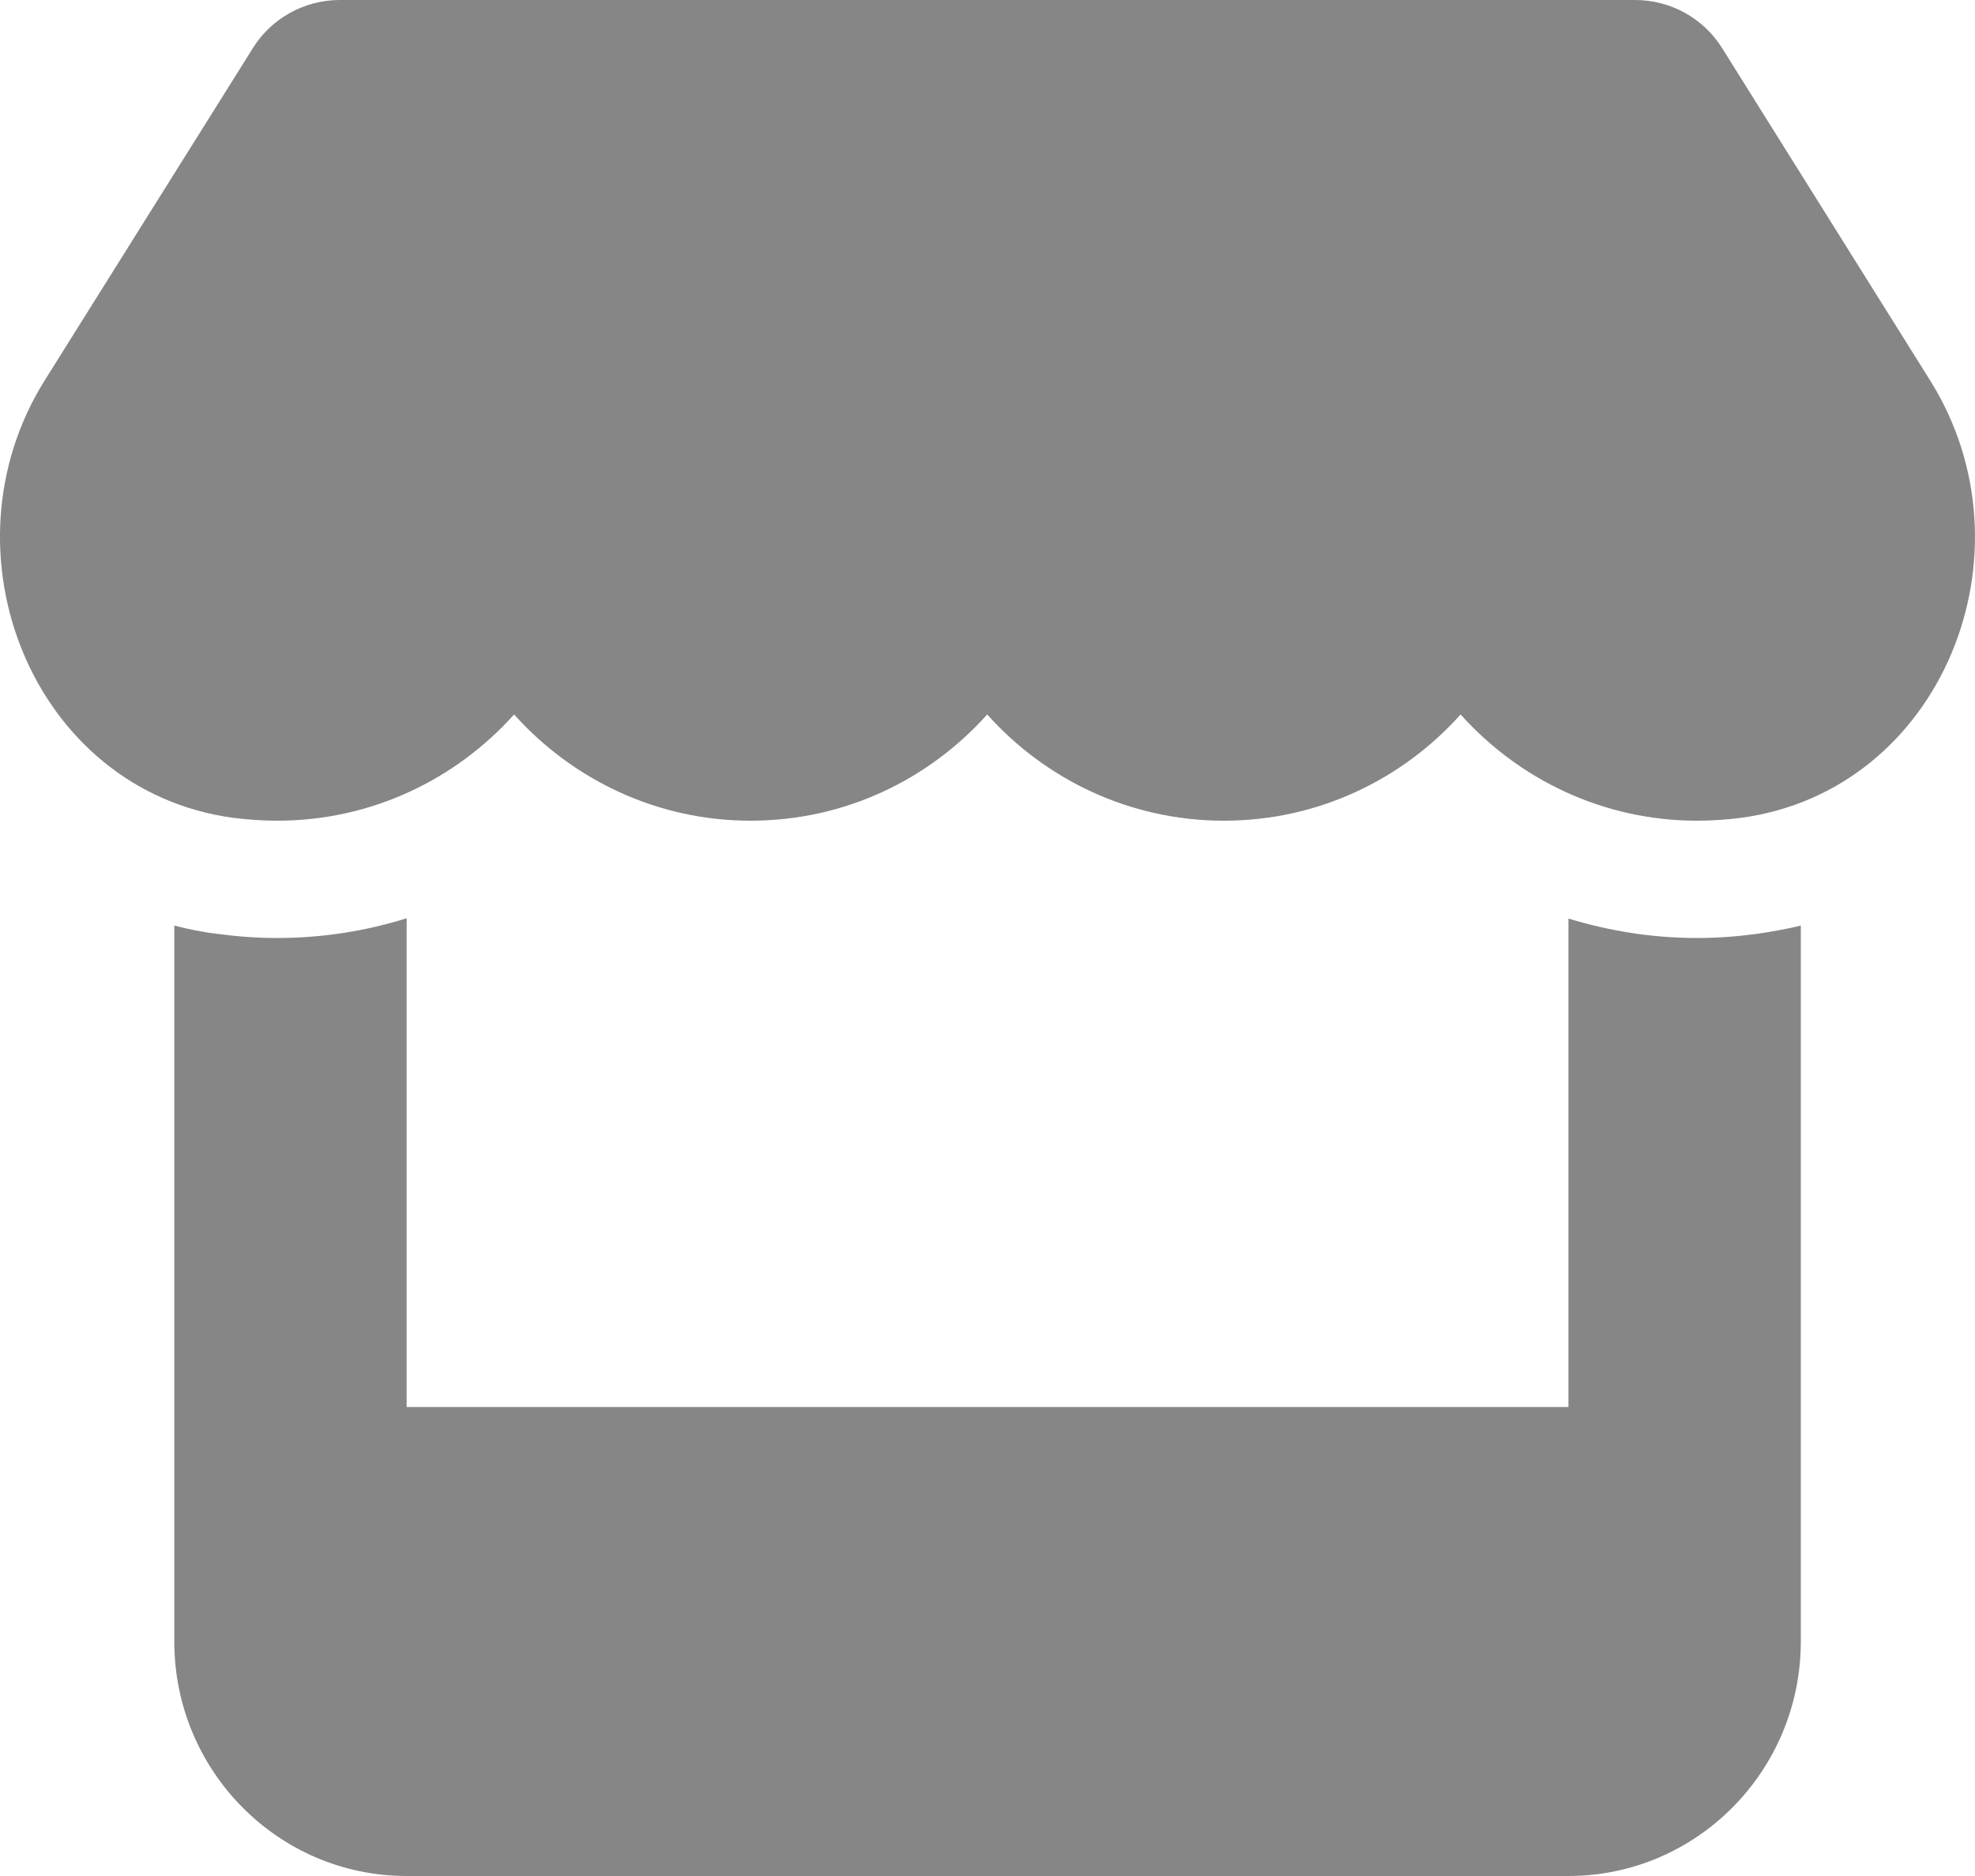 <svg width="20" height="19" viewBox="0 0 20 19" fill="none" xmlns="http://www.w3.org/2000/svg">
<path d="M17.63 8.283C17.486 8.301 17.339 8.312 17.185 8.312C16.229 8.312 15.376 7.889 14.791 7.236C14.207 7.889 13.354 8.312 12.394 8.312C11.434 8.312 10.581 7.889 9.997 7.236C9.412 7.889 8.563 8.312 7.6 8.312C6.644 8.312 5.791 7.889 5.206 7.236C4.621 7.889 3.768 8.312 2.807 8.312C2.658 8.312 2.508 8.301 2.362 8.283C0.328 8.008 -0.635 5.589 0.453 3.852L2.561 0.487C2.748 0.185 3.083 0 3.441 0H16.56C16.916 0 17.251 0.185 17.439 0.487L19.545 3.852C20.637 5.592 19.67 8.008 17.63 8.283ZM17.784 9.459C17.909 9.441 18.089 9.411 18.236 9.374V16.625C18.236 17.935 17.181 19 15.883 19H4.118C2.818 19 1.765 17.935 1.765 16.625V9.374C1.907 9.411 2.054 9.441 2.205 9.459H2.209C2.403 9.485 2.604 9.5 2.807 9.5C3.265 9.5 3.706 9.429 4.118 9.3V14.25H15.883V9.303C16.295 9.429 16.733 9.5 17.185 9.5C17.391 9.5 17.589 9.485 17.784 9.459Z" fill="#868686"/>
</svg>
